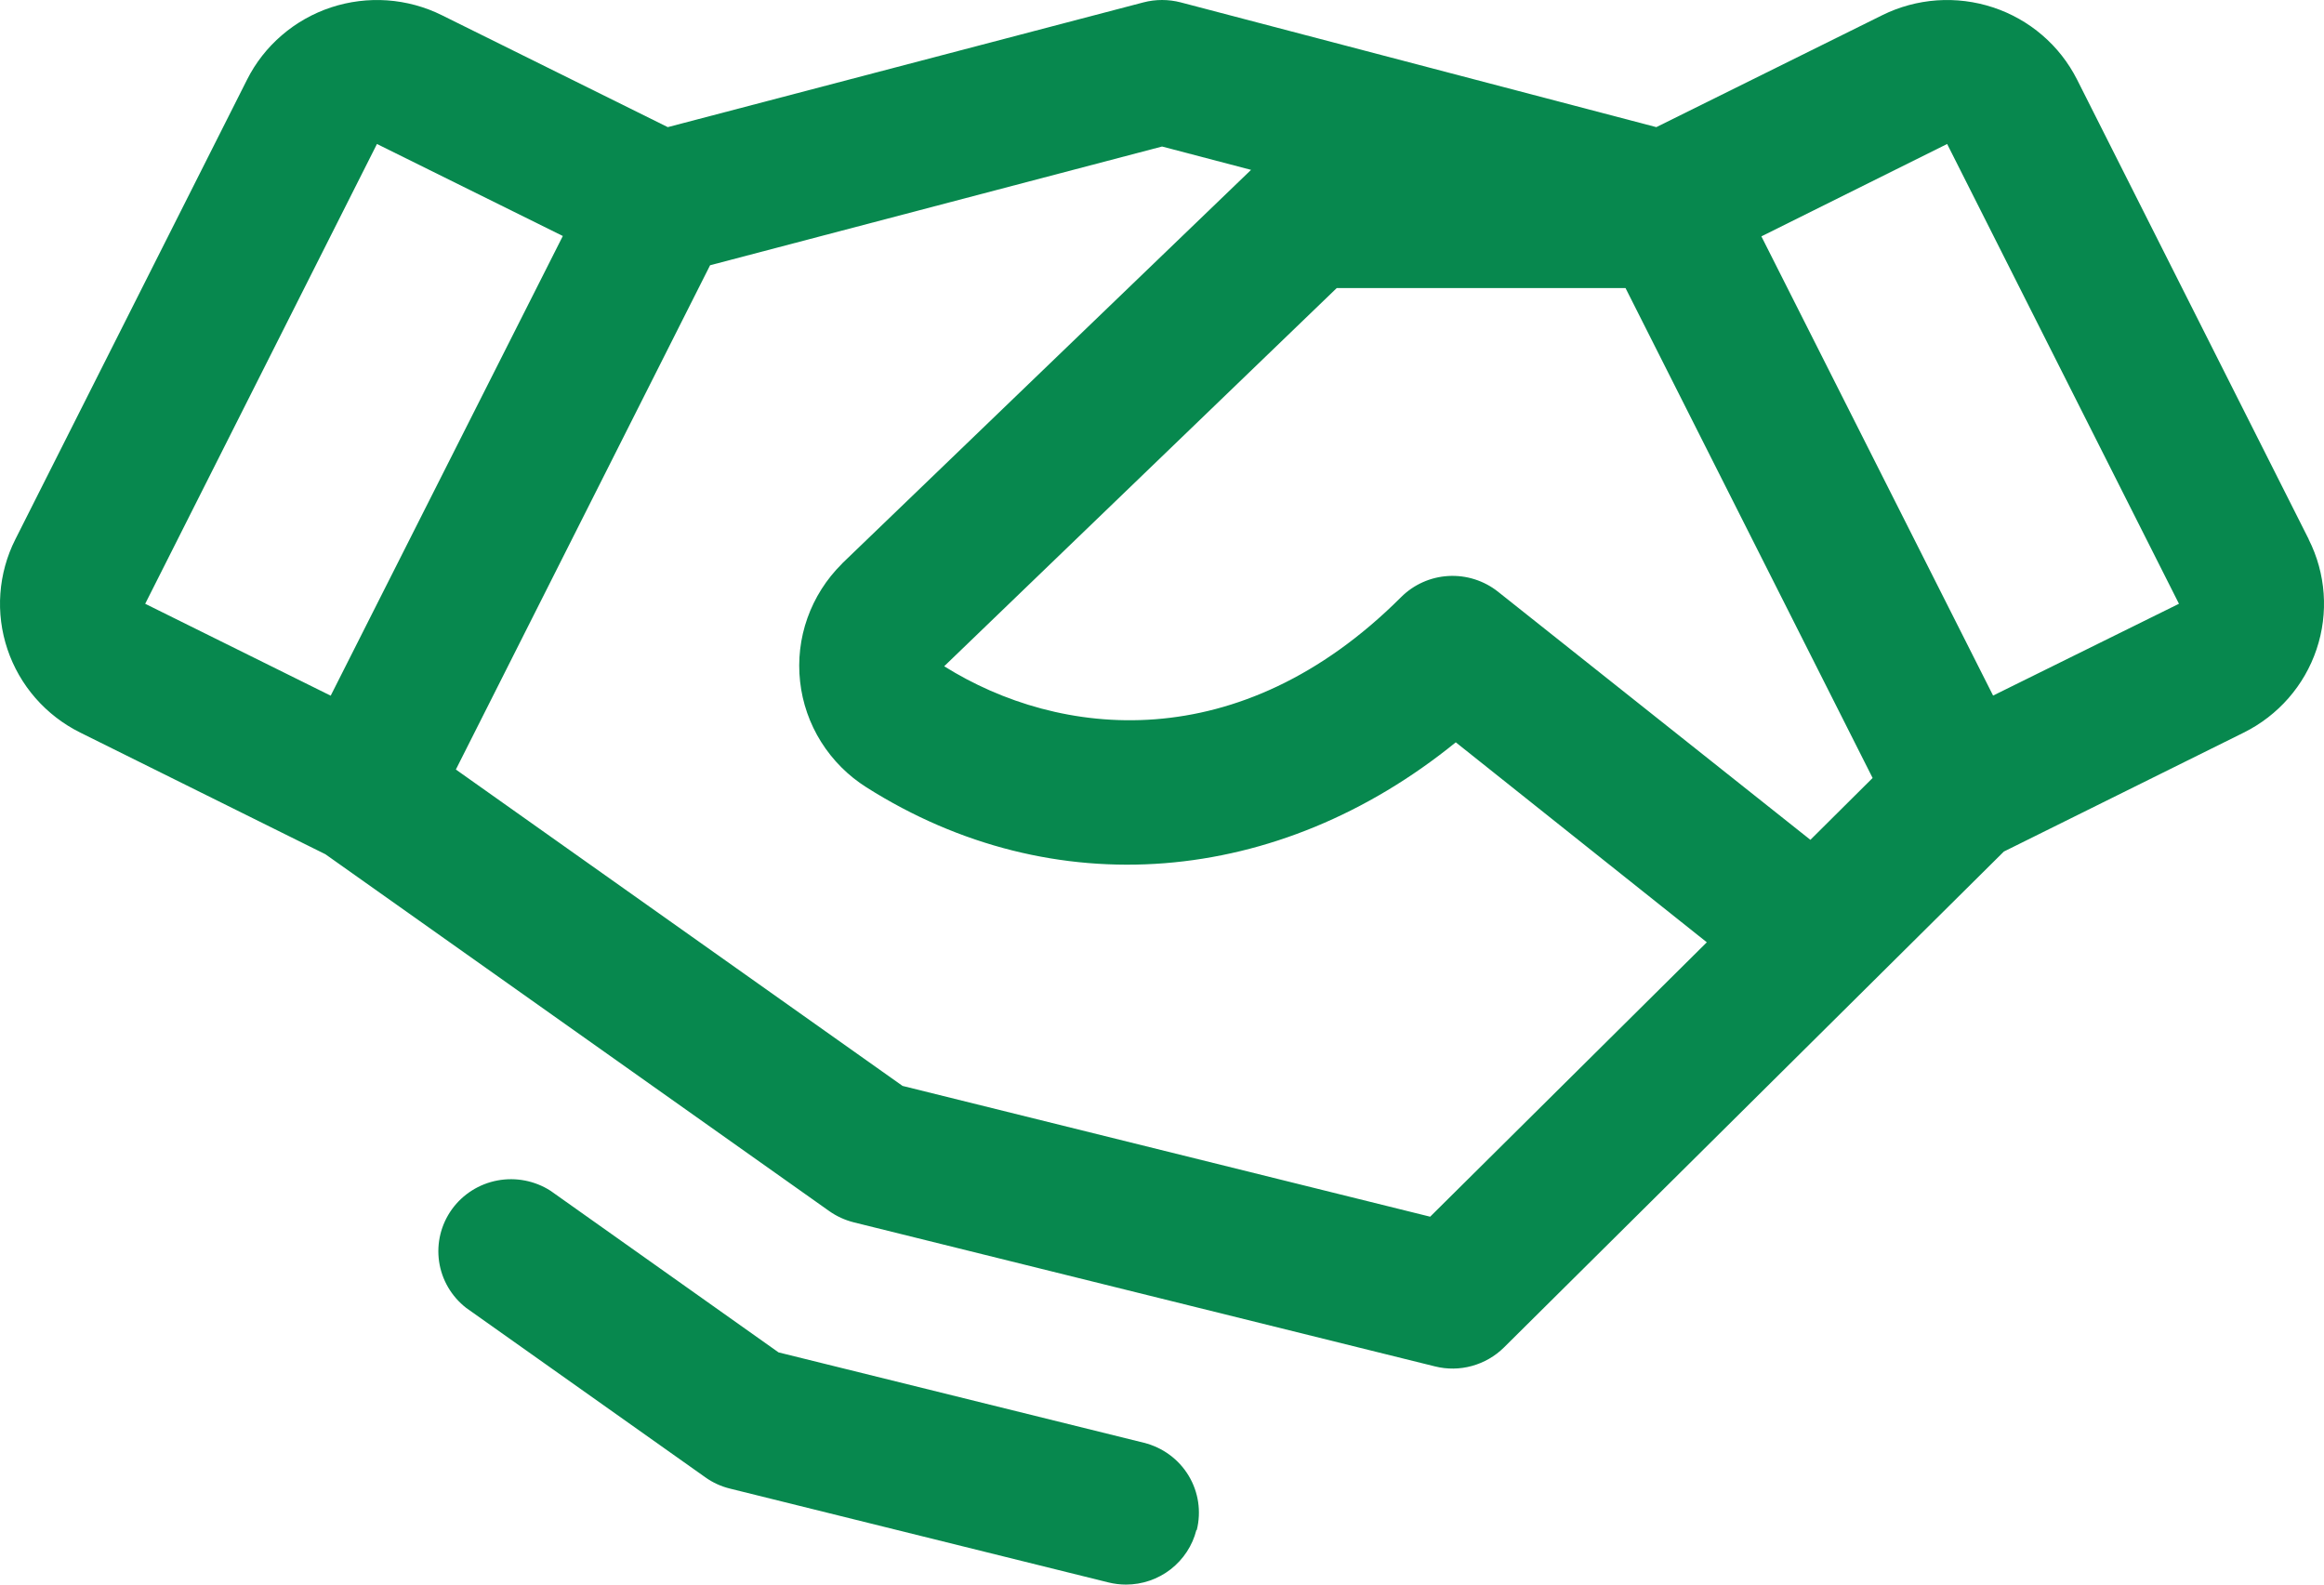 <svg xmlns="http://www.w3.org/2000/svg" width="44" height="30" viewBox="0 0 44 30" fill="none"><path d="M43.712 10.212L39.325 1.507C39.163 1.187 38.94 0.901 38.667 0.667C38.394 0.432 38.077 0.253 37.734 0.14C37.391 0.027 37.03 -0.018 36.669 0.007C36.309 0.033 35.957 0.128 35.634 0.289L31.359 2.407L22.354 0.045C22.122 -0.015 21.88 -0.015 21.649 0.045L12.643 2.407L8.368 0.289C8.045 0.128 7.693 0.033 7.333 0.007C6.973 -0.018 6.611 0.027 6.268 0.14C5.926 0.253 5.609 0.432 5.336 0.667C5.063 0.901 4.839 1.187 4.678 1.507L0.291 10.21C0.129 10.53 0.033 10.879 0.007 11.236C-0.019 11.594 0.027 11.953 0.141 12.292C0.255 12.632 0.436 12.947 0.672 13.217C0.909 13.488 1.197 13.71 1.52 13.87L6.161 16.173L15.7 22.929C15.84 23.028 15.998 23.1 16.165 23.142L27.167 25.869C27.397 25.927 27.639 25.924 27.867 25.861C28.096 25.798 28.305 25.678 28.473 25.512L37.939 16.122L42.481 13.87C43.133 13.546 43.629 12.979 43.859 12.293C44.09 11.607 44.036 10.858 43.71 10.212H43.712ZM34.276 15.9L28.361 11.202C28.096 10.992 27.762 10.886 27.423 10.905C27.084 10.924 26.765 11.067 26.526 11.306C23.464 14.364 20.052 13.977 17.876 12.614L25.308 5.454H30.776L35.454 14.729L34.276 15.9ZM7.137 2.726L10.656 4.468L6.261 13.171L2.749 11.431L7.137 2.726ZM27.077 23.035L17.088 20.559L8.631 14.569L13.444 5.022L22.001 2.774L23.686 3.216L15.95 10.662L15.937 10.677C15.646 10.966 15.424 11.316 15.287 11.701C15.15 12.086 15.103 12.497 15.148 12.903C15.192 13.309 15.329 13.7 15.546 14.046C15.764 14.393 16.057 14.687 16.404 14.906C19.939 17.145 24.203 16.782 27.562 14.054L32.315 17.84L27.077 23.035ZM37.735 13.169L33.348 4.475L36.865 2.726L41.254 11.431L37.735 13.169ZM22.651 28.967C22.577 29.262 22.405 29.523 22.164 29.711C21.923 29.898 21.625 30 21.319 30C21.206 30 21.093 29.986 20.984 29.959L13.821 28.183C13.653 28.142 13.495 28.07 13.355 27.97L8.825 24.761C8.547 24.544 8.363 24.23 8.313 23.882C8.263 23.534 8.35 23.181 8.556 22.895C8.762 22.61 9.071 22.414 9.419 22.349C9.767 22.284 10.127 22.354 10.424 22.545L14.74 25.604L21.657 27.315C22.011 27.403 22.315 27.626 22.503 27.936C22.691 28.247 22.746 28.618 22.658 28.969L22.651 28.967Z" fill="#07884E"></path></svg>